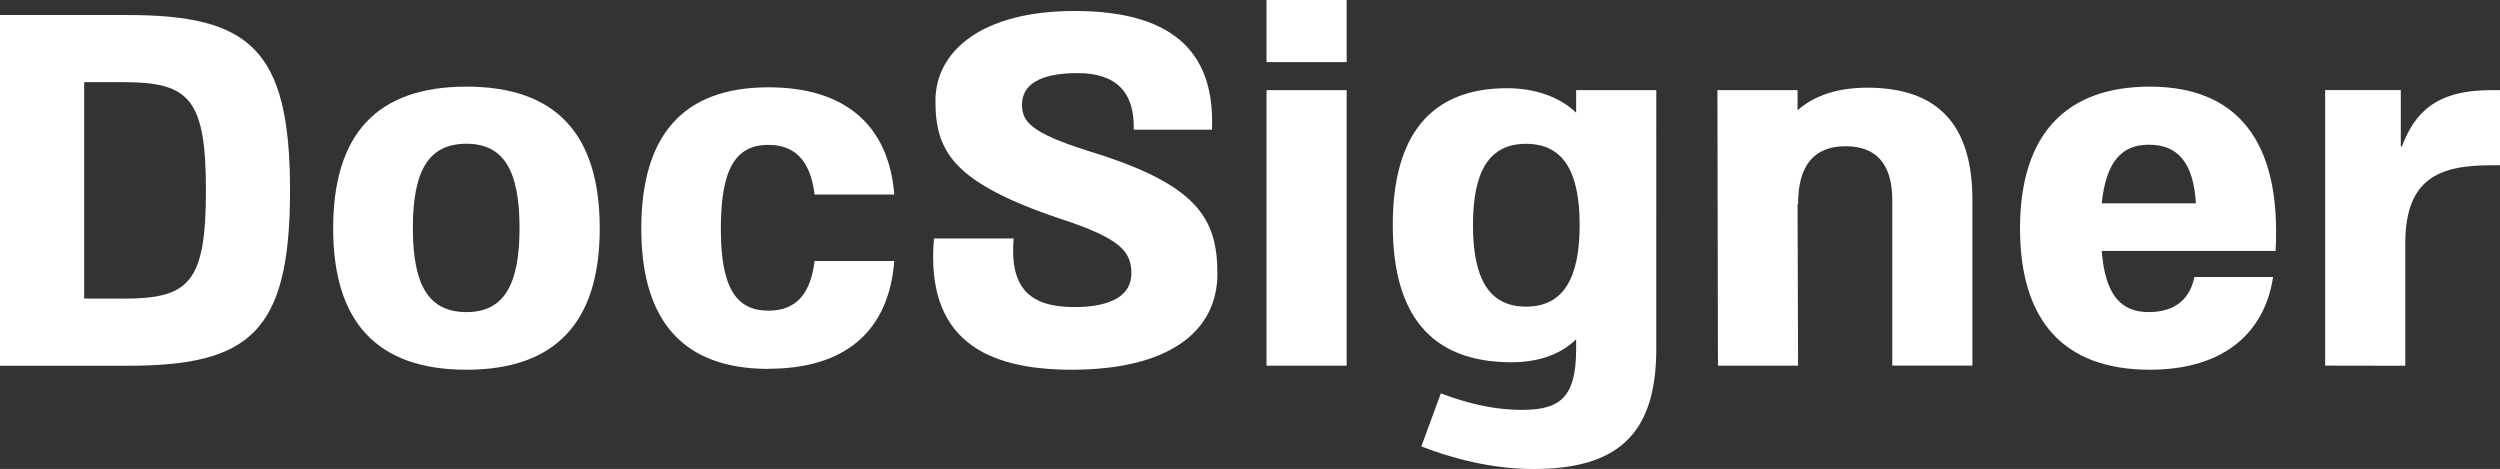 <?xml version="1.0" encoding="UTF-8" standalone="no"?>
<svg width="33.444mm" height="6.273mm" viewBox="0 0 33.444 6.273" version="1.1" id="svg5" sodipodi:docname="DocSigner logo.svg" inkscape:version="1.2 (dc2aedaf03, 2022-05-15)" xmlns:inkscape="http://www.inkscape.org/namespaces/inkscape" xmlns:sodipodi="http://sodipodi.sourceforge.net/DTD/sodipodi-0.dtd" xmlns="http://www.w3.org/2000/svg" xmlns:svg="http://www.w3.org/2000/svg">
<rect x="0" y="0" width="33.444" height="6.273" fill="#333333" stroke="none"/>
<path d="M 0,0.201 V 4.893 h 1.702 c 1.635,0 2.178,-0.442 2.178,-2.346 0,-1.897 -0.543,-2.346 -2.178,-2.346 z M 1.126,3.994 V 1.099 h 0.523 c 0.878,0 1.106,0.214 1.106,1.448 0,1.24 -0.228,1.448 -1.106,1.448 z" style="font-weight:bold;font-size:7.761px;line-height:0;font-family:'Almoni ML v5 AAA';-inkscape-font-specification:'Almoni ML v5 AAA Bold';text-align:center;text-anchor:middle;opacity:1;fill:#ffffff;stroke:none;stroke-width:1.852;stroke-linecap:round;stroke-linejoin:round;paint-order:stroke markers fill" id="path1096" />
<path d="m 6.24,4.946 c 1.2,0 1.783,-0.643 1.783,-1.89 0,-1.26 -0.583,-1.897 -1.783,-1.897 -1.2,0 -1.783,0.637 -1.783,1.897 0,1.247 0.583,1.89 1.783,1.89 z m 0,-0.771 c -0.503,0 -0.717,-0.355 -0.717,-1.126 0,-0.771 0.214,-1.126 0.717,-1.126 0.496,0 0.71,0.355 0.71,1.126 0,0.771 -0.214,1.126 -0.71,1.126 z" style="font-weight:bold;font-size:7.761px;line-height:0;font-family:'Almoni ML v5 AAA';-inkscape-font-specification:'Almoni ML v5 AAA Bold';text-align:center;text-anchor:middle;opacity:1;fill:#ffffff;stroke:none;stroke-width:1.852;stroke-linecap:round;stroke-linejoin:round;paint-order:stroke markers fill" id="path1098" />
<path d="m 10.281,4.933 c 1.019,0 1.609,-0.496 1.682,-1.441 h -1.066 c -0.054,0.449 -0.255,0.664 -0.617,0.664 -0.442,0 -0.637,-0.322 -0.637,-1.099 0,-0.791 0.194,-1.119 0.637,-1.119 0.355,0 0.563,0.214 0.617,0.664 h 1.066 c -0.074,-0.938 -0.67,-1.434 -1.682,-1.434 -1.133,0 -1.702,0.63 -1.702,1.89 0,1.247 0.57,1.877 1.702,1.877 z" style="font-weight:bold;font-size:7.761px;line-height:0;font-family:'Almoni ML v5 AAA';-inkscape-font-specification:'Almoni ML v5 AAA Bold';text-align:center;text-anchor:middle;opacity:1;fill:#ffffff;stroke:none;stroke-width:1.852;stroke-linecap:round;stroke-linejoin:round;paint-order:stroke markers fill" id="path1100" />
<path d="m 14.336,4.946 c 1.26,0 1.95,-0.483 1.95,-1.287 0,-0.751 -0.281,-1.2 -1.736,-1.642 -0.757,-0.241 -0.878,-0.389 -0.878,-0.617 0,-0.261 0.228,-0.422 0.744,-0.422 0.509,0 0.764,0.248 0.751,0.757 h 1.046 c 0.04,-0.945 -0.422,-1.588 -1.836,-1.588 -1.26,0 -1.863,0.55 -1.863,1.2 0,0.677 0.228,1.099 1.696,1.588 0.791,0.261 0.925,0.436 0.925,0.724 0,0.288 -0.261,0.449 -0.764,0.449 -0.603,0 -0.865,-0.261 -0.811,-0.918 h -1.066 c -0.114,1.34 0.677,1.756 1.843,1.756 z" style="font-weight:bold;font-size:7.761px;line-height:0;font-family:'Almoni ML v5 AAA';-inkscape-font-specification:'Almoni ML v5 AAA Bold';text-align:center;text-anchor:middle;opacity:1;fill:#ffffff;stroke:none;stroke-width:1.852;stroke-linecap:round;stroke-linejoin:round;paint-order:stroke markers fill" id="path1102" />
<path d="m 18.015,0 h -1.072 v 0.831 h 1.072 z m -1.072,1.206 v 3.686 h 1.072 V 1.206 Z" style="font-weight:bold;font-size:7.761px;line-height:0;font-family:'Almoni ML v5 AAA';-inkscape-font-specification:'Almoni ML v5 AAA Bold';text-align:center;text-anchor:middle;opacity:1;fill:#ffffff;stroke:none;stroke-width:1.852;stroke-linecap:round;stroke-linejoin:round;paint-order:stroke markers fill" id="path1104" />
<path d="M 21.085,1.508 C 20.864,1.294 20.529,1.18 20.16,1.18 c -1.032,0 -1.528,0.643 -1.528,1.83 0,1.186 0.496,1.836 1.588,1.836 0.389,0 0.677,-0.121 0.865,-0.308 v 0.134 c 0,0.65 -0.221,0.811 -0.724,0.811 -0.429,0 -0.804,-0.114 -1.086,-0.221 l -0.261,0.71 c 0.395,0.154 0.932,0.302 1.501,0.302 1.106,0 1.642,-0.449 1.642,-1.602 V 1.206 h -1.072 z m -0.67,2.594 c -0.496,0 -0.71,-0.375 -0.71,-1.092 0,-0.717 0.214,-1.086 0.71,-1.086 0.496,0 0.717,0.369 0.717,1.086 0,0.717 -0.221,1.092 -0.717,1.092 z" style="font-weight:bold;font-size:7.761px;line-height:0;font-family:'Almoni ML v5 AAA';-inkscape-font-specification:'Almoni ML v5 AAA Bold';text-align:center;text-anchor:middle;opacity:1;fill:#ffffff;stroke:none;stroke-width:1.852;stroke-linecap:round;stroke-linejoin:round;paint-order:stroke markers fill" id="path1106" />
<path d="m 24.979,1.173 c -0.389,0 -0.704,0.101 -0.932,0.302 V 1.206 h -1.072 l 0.007,3.686 h 1.072 l -0.007,-2.165 h 0.007 c 0,-0.509 0.208,-0.771 0.637,-0.771 0.409,0 0.623,0.241 0.623,0.717 v 2.218 h 1.072 V 2.674 c 0,-0.979 -0.436,-1.501 -1.407,-1.501 z" style="font-weight:bold;font-size:7.761px;line-height:0;font-family:'Almoni ML v5 AAA';-inkscape-font-specification:'Almoni ML v5 AAA Bold';text-align:center;text-anchor:middle;opacity:1;fill:#ffffff;stroke:none;stroke-width:1.852;stroke-linecap:round;stroke-linejoin:round;paint-order:stroke markers fill" id="path1108" />
<path d="m 28.759,1.159 c -1.119,0 -1.736,0.637 -1.736,1.897 0,1.247 0.596,1.89 1.736,1.89 1.012,0 1.541,-0.516 1.649,-1.24 h -1.052 c -0.054,0.268 -0.235,0.469 -0.61,0.469 -0.369,0 -0.583,-0.221 -0.63,-0.818 h 2.326 c 0.08,-1.481 -0.523,-2.198 -1.682,-2.198 z m -0.013,0.777 c 0.375,0 0.596,0.221 0.63,0.784 h -1.26 c 0.06,-0.57 0.275,-0.784 0.63,-0.784 z" style="font-weight:bold;font-size:7.761px;line-height:0;font-family:'Almoni ML v5 AAA';-inkscape-font-specification:'Almoni ML v5 AAA Bold';text-align:center;text-anchor:middle;opacity:1;fill:#ffffff;stroke:none;stroke-width:1.852;stroke-linecap:round;stroke-linejoin:round;paint-order:stroke markers fill" id="path1110" />
<path d="M 32.177,4.893 V 3.257 c 0,-0.871 0.456,-1.046 1.146,-1.046 h 0.121 V 1.206 h -0.121 c -0.751,0 -1.025,0.315 -1.193,0.757 l -0.013,-0.007 v -0.751 h -1.012 v 3.686 z" style="font-weight:bold;font-size:7.761px;line-height:0;font-family:'Almoni ML v5 AAA';-inkscape-font-specification:'Almoni ML v5 AAA Bold';text-align:center;text-anchor:middle;opacity:1;fill:#ffffff;stroke:none;stroke-width:1.852;stroke-linecap:round;stroke-linejoin:round;paint-order:stroke markers fill" id="path1112" />
<defs id="defs16" />
<sodipodi:namedview id="namedview14" pagecolor="#ffffff" bordercolor="#000000" borderopacity="0.25" inkscape:showpageshadow="2" inkscape:pageopacity="0" inkscape:pagecheckerboard="0" inkscape:deskcolor="#d1d1d1" inkscape:document-units="mm" showgrid="false" inkscape:zoom="8.5785843" inkscape:cx="56.069858" inkscape:cy="14.979162" inkscape:window-width="2560" inkscape:window-height="1378" inkscape:window-x="0" inkscape:window-y="0" inkscape:window-maximized="1" inkscape:current-layer="svg5" />
</svg>
